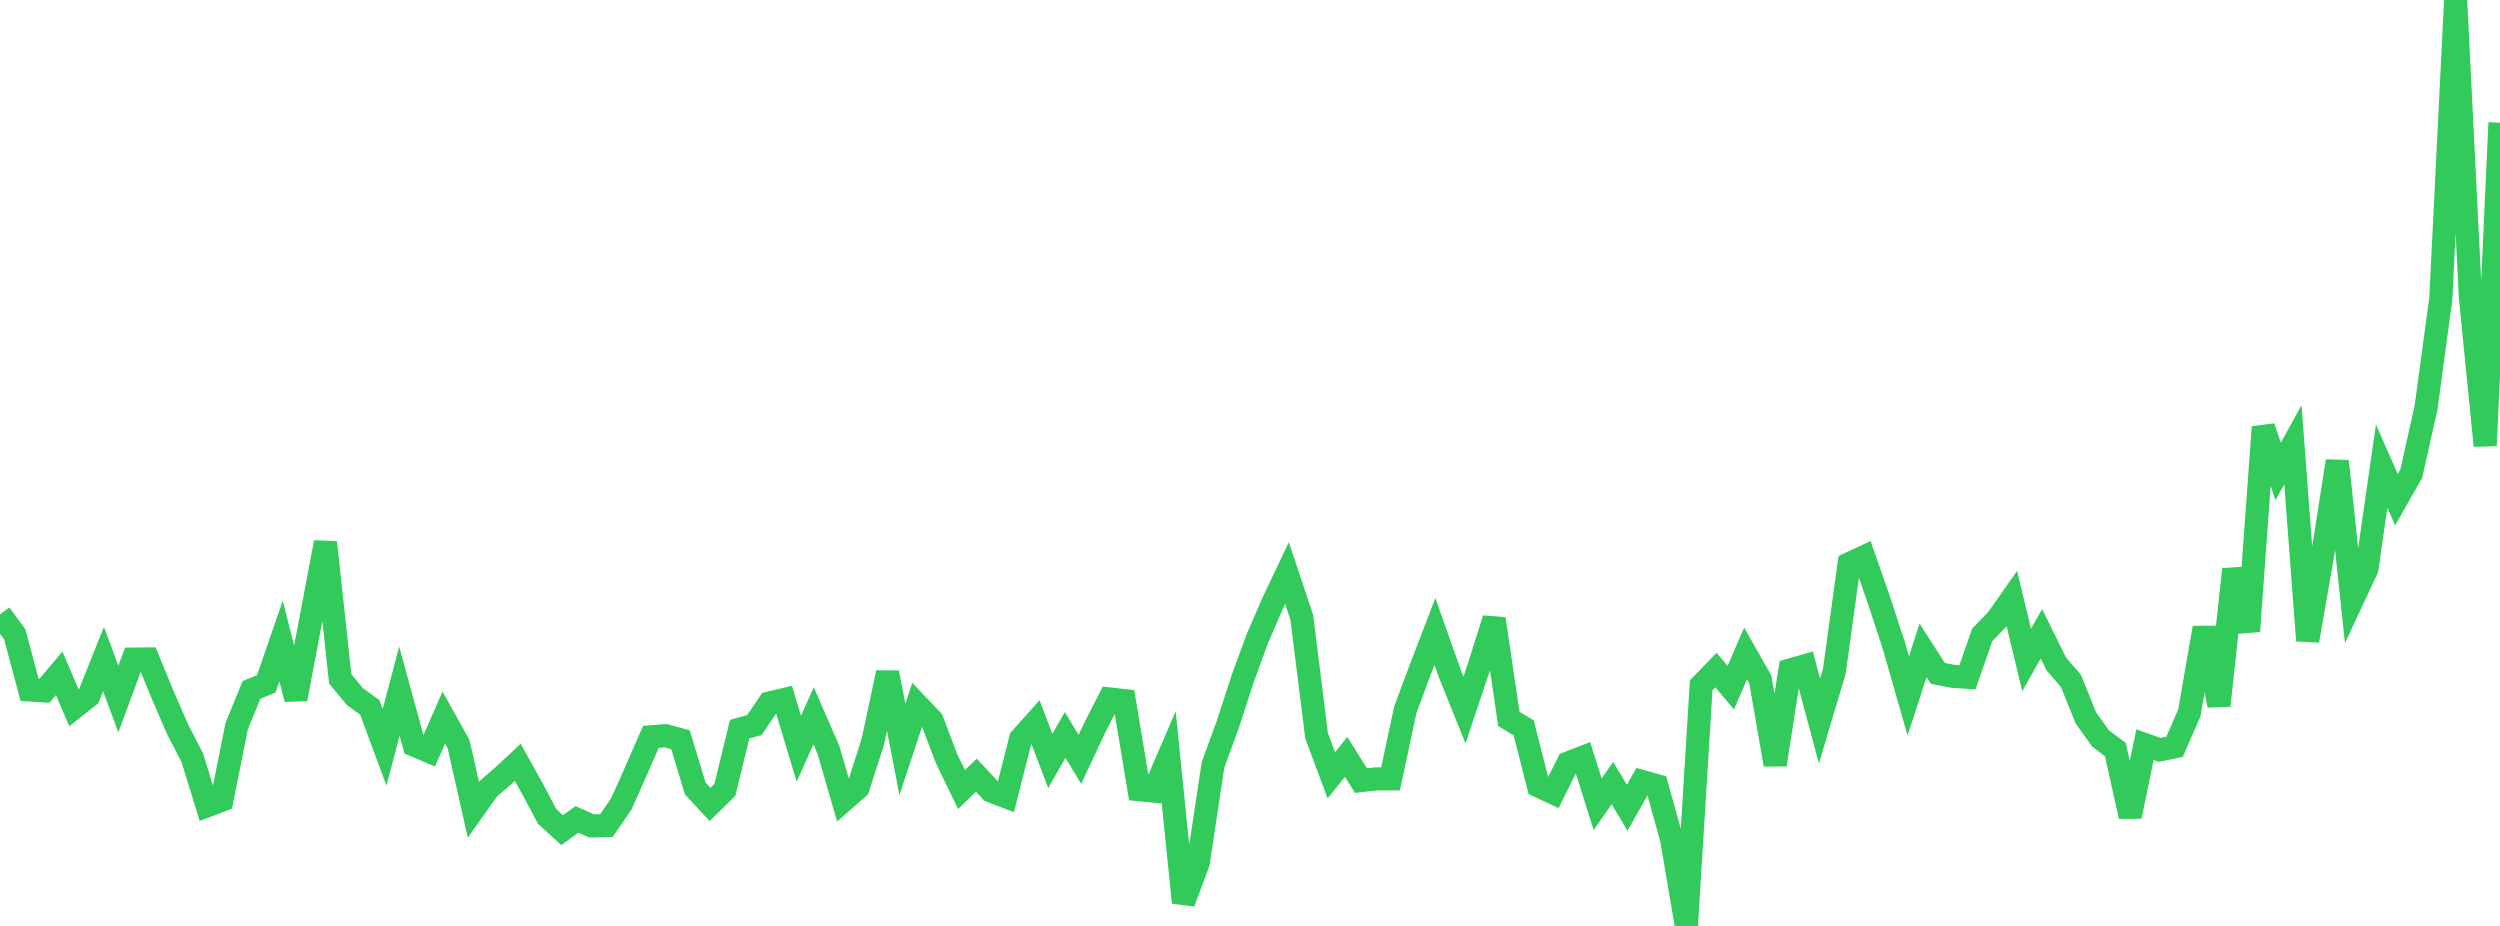 <?xml version="1.0" standalone="no"?>
<!DOCTYPE svg PUBLIC "-//W3C//DTD SVG 1.1//EN" "http://www.w3.org/Graphics/SVG/1.1/DTD/svg11.dtd">

<svg width="135" height="50" viewBox="0 0 135 50" preserveAspectRatio="none" 
  xmlns="http://www.w3.org/2000/svg"
  xmlns:xlink="http://www.w3.org/1999/xlink">


<polyline points="0.0, 33.173 0.799, 34.26 1.598, 37.257 2.396, 37.307 3.195, 36.362 3.994, 38.22 4.793, 37.586 5.592, 35.588 6.391, 37.747 7.189, 35.593 7.988, 35.586 8.787, 37.528 9.586, 39.372 10.385, 40.92 11.183, 43.512 11.982, 43.208 12.781, 39.211 13.58, 37.257 14.379, 36.929 15.178, 34.616 15.976, 37.75 16.775, 33.514 17.574, 29.287 18.373, 36.66 19.172, 37.623 19.97, 38.201 20.769, 40.354 21.568, 37.322 22.367, 40.236 23.166, 40.575 23.964, 38.748 24.763, 40.179 25.562, 43.728 26.361, 42.6 27.16, 41.91 27.959, 41.166 28.757, 42.6 29.556, 44.101 30.355, 44.831 31.154, 44.247 31.953, 44.602 32.751, 44.579 33.55, 43.412 34.349, 41.624 35.148, 39.79 35.947, 39.727 36.746, 39.947 37.544, 42.579 38.343, 43.441 39.142, 42.658 39.941, 39.377 40.74, 39.151 41.538, 37.968 42.337, 37.778 43.136, 40.431 43.935, 38.654 44.734, 40.489 45.533, 43.244 46.331, 42.544 47.13, 40.068 47.929, 36.322 48.728, 40.468 49.527, 38.056 50.325, 38.893 51.124, 40.99 51.923, 42.637 52.722, 41.861 53.521, 42.715 54.32, 43.021 55.118, 39.886 55.917, 38.993 56.716, 41.093 57.515, 39.686 58.314, 41.008 59.112, 39.303 59.911, 37.743 60.71, 37.833 61.509, 42.641 62.308, 42.719 63.107, 40.868 63.905, 48.736 64.704, 46.591 65.503, 41.298 66.302, 39.119 67.101, 36.661 67.899, 34.48 68.698, 32.63 69.497, 30.946 70.296, 33.333 71.095, 39.731 71.893, 41.866 72.692, 40.872 73.491, 42.151 74.29, 42.061 75.089, 42.059 75.888, 38.323 76.686, 36.182 77.485, 34.099 78.284, 36.358 79.083, 38.34 79.882, 35.956 80.68, 33.418 81.479, 38.823 82.278, 39.302 83.077, 42.44 83.876, 42.812 84.675, 41.204 85.473, 40.894 86.272, 43.424 87.071, 42.289 87.87, 43.618 88.669, 42.204 89.467, 42.427 90.266, 45.301 91.065, 50.0 91.864, 37.009 92.663, 36.184 93.462, 37.134 94.26, 35.29 95.059, 36.694 95.858, 41.291 96.657, 36.184 97.456, 35.956 98.254, 38.933 99.053, 36.259 99.852, 30.447 100.651, 30.072 101.45, 32.368 102.249, 34.797 103.047, 37.58 103.846, 35.122 104.645, 36.363 105.444, 36.518 106.243, 36.572 107.041, 34.281 107.84, 33.456 108.639, 32.32 109.438, 35.637 110.237, 34.225 111.036, 35.848 111.834, 36.772 112.633, 38.759 113.432, 39.88 114.231, 40.478 115.03, 44.085 115.828, 40.214 116.627, 40.493 117.426, 40.327 118.225, 38.492 119.024, 33.902 119.822, 38.096 120.621, 30.742 121.42, 34.085 122.219, 23.058 123.018, 25.462 123.817, 24.015 124.615, 34.592 125.414, 30.008 126.213, 24.902 127.012, 32.43 127.811, 30.722 128.609, 25.171 129.408, 26.982 130.207, 25.581 131.006, 22.017 131.805, 16.116 132.604, 0.0 133.402, 16.055 134.201, 24.067 135.0, 6.628" fill="none" stroke="#32ca5b" stroke-width="1.25"/>

</svg>